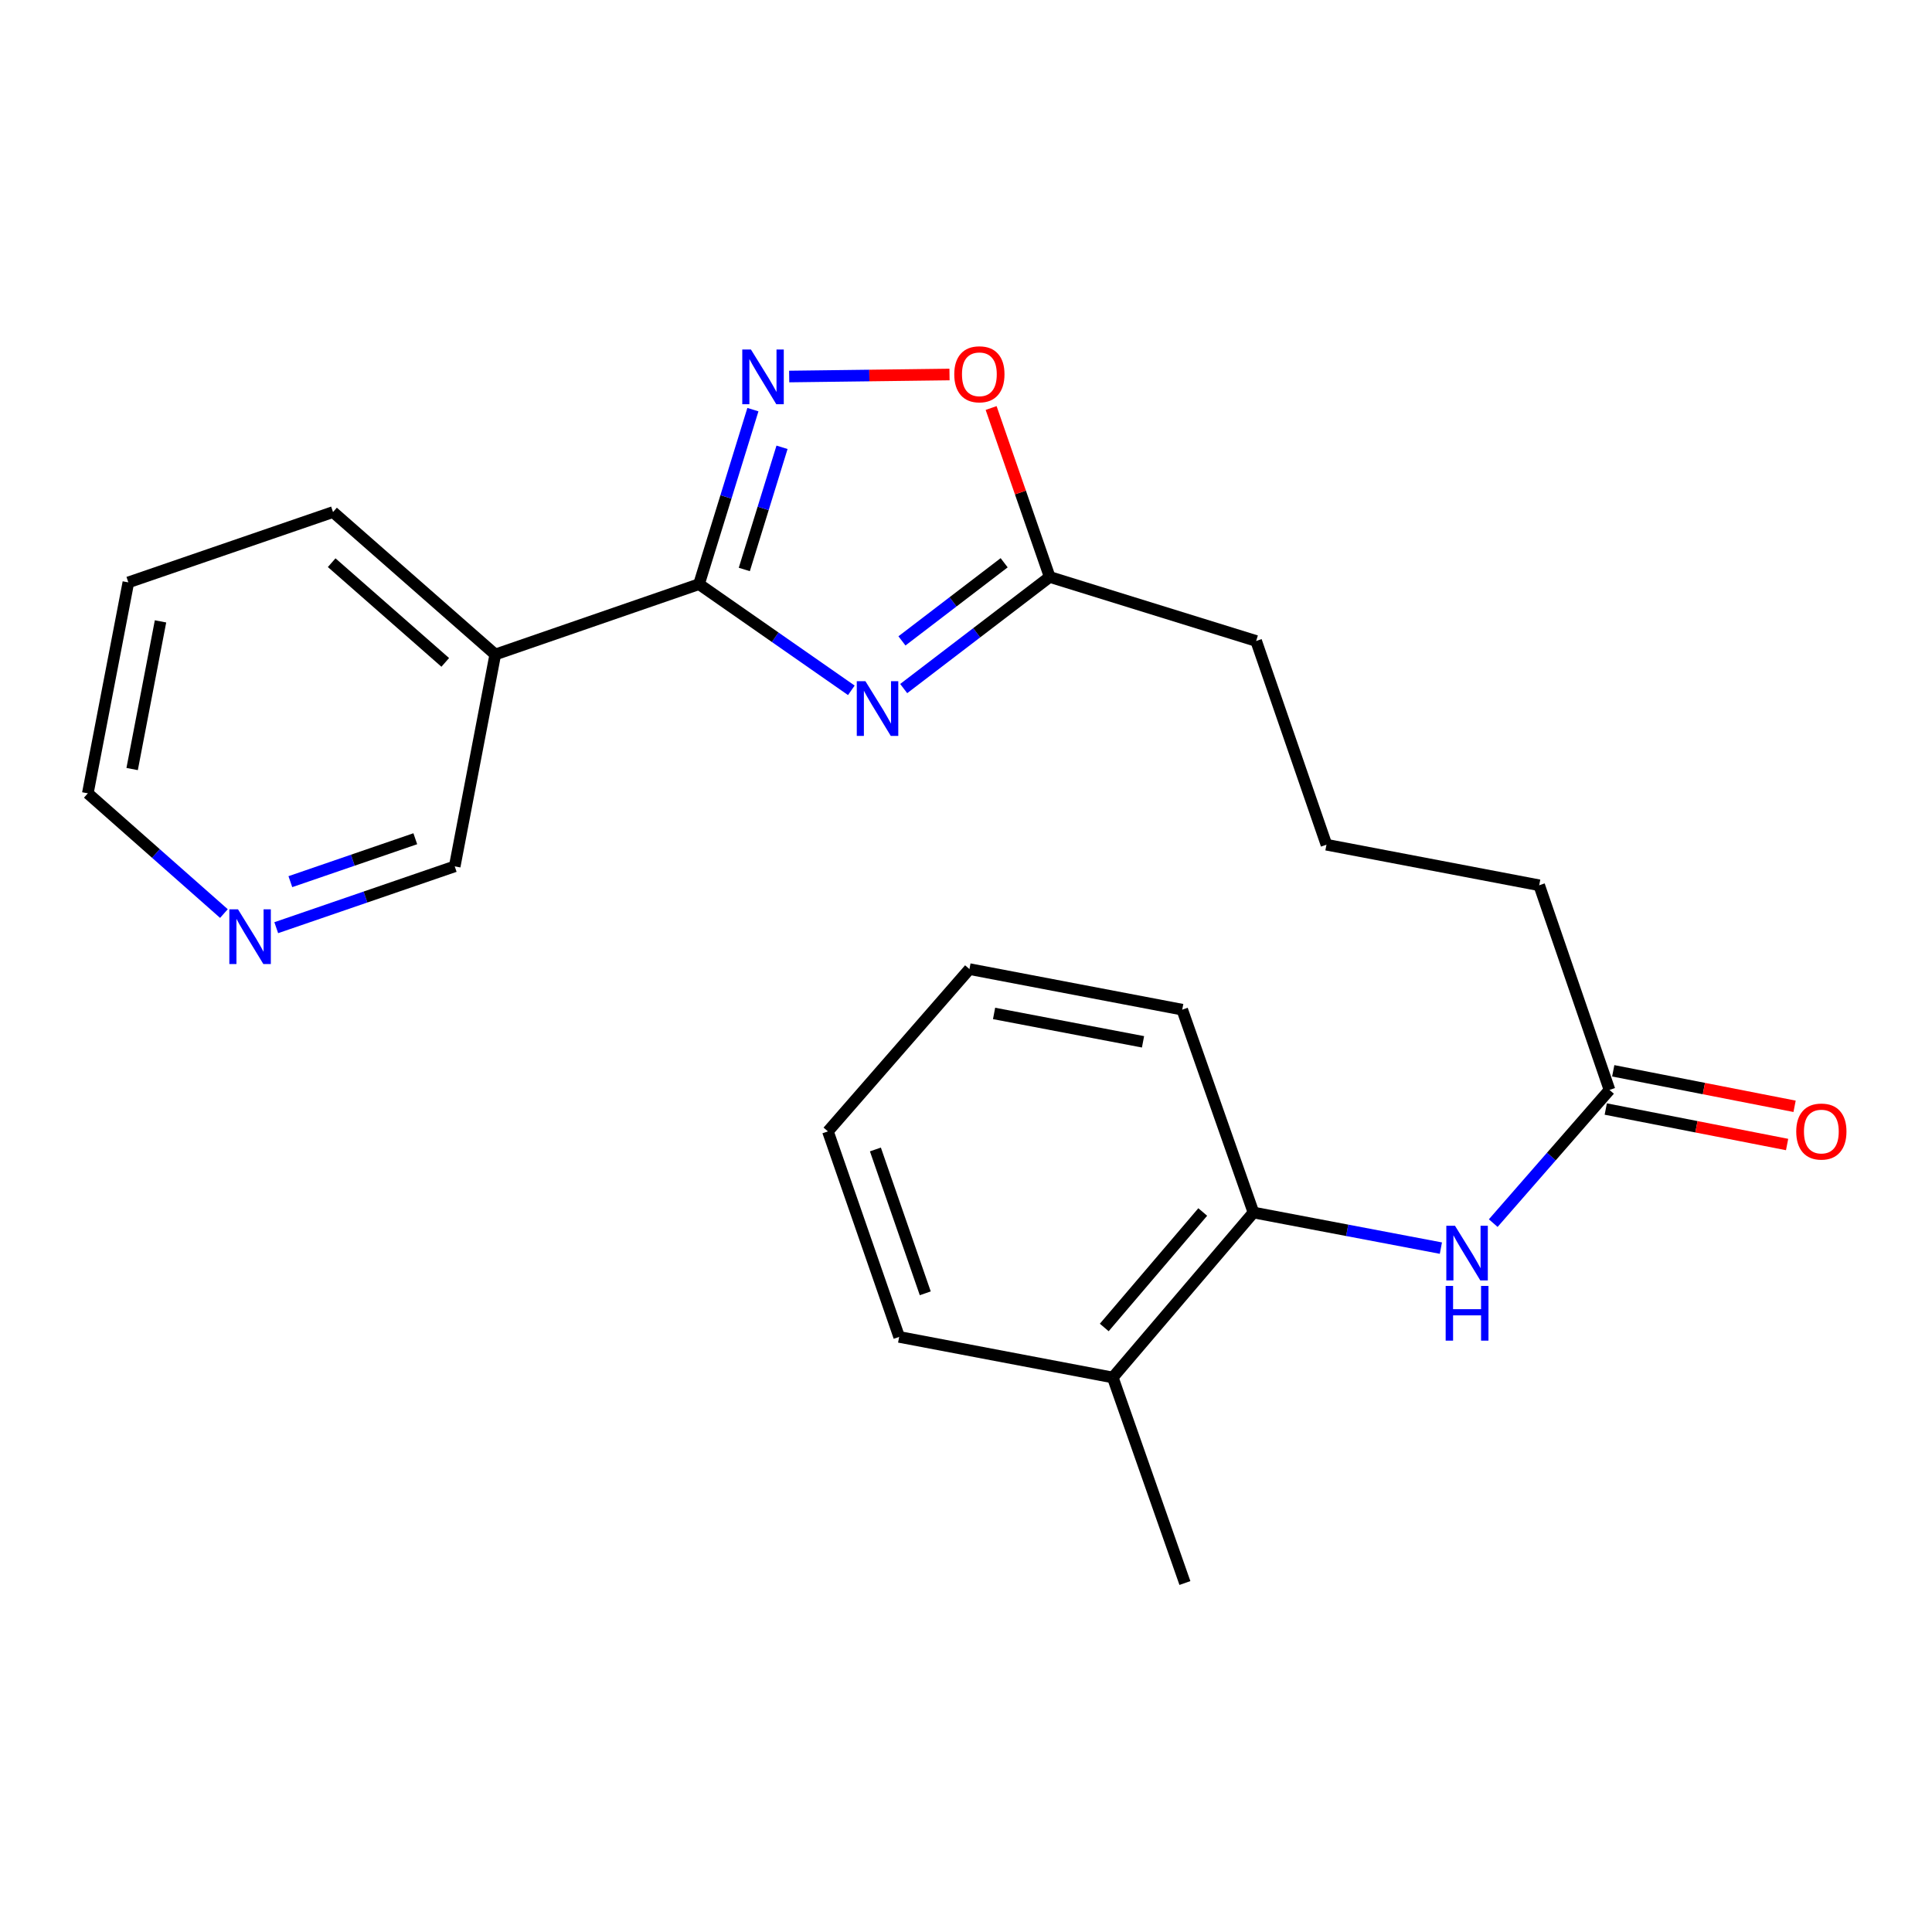 <?xml version='1.0' encoding='iso-8859-1'?>
<svg version='1.1' baseProfile='full'
              xmlns='http://www.w3.org/2000/svg'
                      xmlns:rdkit='http://www.rdkit.org/xml'
                      xmlns:xlink='http://www.w3.org/1999/xlink'
                  xml:space='preserve'
width='1000px' height='1000px' viewBox='0 0 1000 1000'>
<!-- END OF HEADER -->
<rect style='opacity:1.0;fill:#FFFFFF;stroke:none' width='1000' height='1000' x='0' y='0'> </rect>
<path class='bond-0' d='M 440.652,357.309 L 401.23,329.835' style='fill:none;fill-rule:evenodd;stroke:#0000FF;stroke-width:6px;stroke-linecap:butt;stroke-linejoin:miter;stroke-opacity:1' />
<path class='bond-0' d='M 401.23,329.835 L 361.808,302.361' style='fill:none;fill-rule:evenodd;stroke:#000000;stroke-width:6px;stroke-linecap:butt;stroke-linejoin:miter;stroke-opacity:1' />
<path class='bond-2' d='M 467.752,356.402 L 505.539,327.517' style='fill:none;fill-rule:evenodd;stroke:#0000FF;stroke-width:6px;stroke-linecap:butt;stroke-linejoin:miter;stroke-opacity:1' />
<path class='bond-2' d='M 505.539,327.517 L 543.326,298.632' style='fill:none;fill-rule:evenodd;stroke:#000000;stroke-width:6px;stroke-linecap:butt;stroke-linejoin:miter;stroke-opacity:1' />
<path class='bond-2' d='M 466.848,331.725 L 493.299,311.505' style='fill:none;fill-rule:evenodd;stroke:#0000FF;stroke-width:6px;stroke-linecap:butt;stroke-linejoin:miter;stroke-opacity:1' />
<path class='bond-2' d='M 493.299,311.505 L 519.75,291.285' style='fill:none;fill-rule:evenodd;stroke:#000000;stroke-width:6px;stroke-linecap:butt;stroke-linejoin:miter;stroke-opacity:1' />
<path class='bond-1' d='M 361.808,302.361 L 375.755,257.194' style='fill:none;fill-rule:evenodd;stroke:#000000;stroke-width:6px;stroke-linecap:butt;stroke-linejoin:miter;stroke-opacity:1' />
<path class='bond-1' d='M 375.755,257.194 L 389.702,212.026' style='fill:none;fill-rule:evenodd;stroke:#0000FF;stroke-width:6px;stroke-linecap:butt;stroke-linejoin:miter;stroke-opacity:1' />
<path class='bond-1' d='M 385.25,294.757 L 395.013,263.14' style='fill:none;fill-rule:evenodd;stroke:#000000;stroke-width:6px;stroke-linecap:butt;stroke-linejoin:miter;stroke-opacity:1' />
<path class='bond-1' d='M 395.013,263.14 L 404.775,231.523' style='fill:none;fill-rule:evenodd;stroke:#0000FF;stroke-width:6px;stroke-linecap:butt;stroke-linejoin:miter;stroke-opacity:1' />
<path class='bond-4' d='M 361.808,302.361 L 256.353,338.763' style='fill:none;fill-rule:evenodd;stroke:#000000;stroke-width:6px;stroke-linecap:butt;stroke-linejoin:miter;stroke-opacity:1' />
<path class='bond-23' d='M 408.481,194.888 L 449.972,194.365' style='fill:none;fill-rule:evenodd;stroke:#0000FF;stroke-width:6px;stroke-linecap:butt;stroke-linejoin:miter;stroke-opacity:1' />
<path class='bond-23' d='M 449.972,194.365 L 491.463,193.842' style='fill:none;fill-rule:evenodd;stroke:#FF0000;stroke-width:6px;stroke-linecap:butt;stroke-linejoin:miter;stroke-opacity:1' />
<path class='bond-3' d='M 543.326,298.632 L 528.165,254.909' style='fill:none;fill-rule:evenodd;stroke:#000000;stroke-width:6px;stroke-linecap:butt;stroke-linejoin:miter;stroke-opacity:1' />
<path class='bond-3' d='M 528.165,254.909 L 513.005,211.186' style='fill:none;fill-rule:evenodd;stroke:#FF0000;stroke-width:6px;stroke-linecap:butt;stroke-linejoin:miter;stroke-opacity:1' />
<path class='bond-12' d='M 543.326,298.632 L 650.181,331.765' style='fill:none;fill-rule:evenodd;stroke:#000000;stroke-width:6px;stroke-linecap:butt;stroke-linejoin:miter;stroke-opacity:1' />
<path class='bond-11' d='M 256.353,338.763 L 235.359,448.428' style='fill:none;fill-rule:evenodd;stroke:#000000;stroke-width:6px;stroke-linecap:butt;stroke-linejoin:miter;stroke-opacity:1' />
<path class='bond-13' d='M 256.353,338.763 L 172.375,265.041' style='fill:none;fill-rule:evenodd;stroke:#000000;stroke-width:6px;stroke-linecap:butt;stroke-linejoin:miter;stroke-opacity:1' />
<path class='bond-13' d='M 230.46,342.851 L 171.675,291.246' style='fill:none;fill-rule:evenodd;stroke:#000000;stroke-width:6px;stroke-linecap:butt;stroke-linejoin:miter;stroke-opacity:1' />
<path class='bond-5' d='M 772.896,633.085 L 802.986,598.612' style='fill:none;fill-rule:evenodd;stroke:#0000FF;stroke-width:6px;stroke-linecap:butt;stroke-linejoin:miter;stroke-opacity:1' />
<path class='bond-5' d='M 802.986,598.612 L 833.075,564.14' style='fill:none;fill-rule:evenodd;stroke:#000000;stroke-width:6px;stroke-linecap:butt;stroke-linejoin:miter;stroke-opacity:1' />
<path class='bond-6' d='M 745.8,646.025 L 697.296,636.81' style='fill:none;fill-rule:evenodd;stroke:#0000FF;stroke-width:6px;stroke-linecap:butt;stroke-linejoin:miter;stroke-opacity:1' />
<path class='bond-6' d='M 697.296,636.81 L 648.792,627.594' style='fill:none;fill-rule:evenodd;stroke:#000000;stroke-width:6px;stroke-linecap:butt;stroke-linejoin:miter;stroke-opacity:1' />
<path class='bond-10' d='M 648.792,627.594 L 575.977,712.984' style='fill:none;fill-rule:evenodd;stroke:#000000;stroke-width:6px;stroke-linecap:butt;stroke-linejoin:miter;stroke-opacity:1' />
<path class='bond-10' d='M 622.534,627.325 L 571.563,687.098' style='fill:none;fill-rule:evenodd;stroke:#000000;stroke-width:6px;stroke-linecap:butt;stroke-linejoin:miter;stroke-opacity:1' />
<path class='bond-16' d='M 648.792,627.594 L 611.92,522.598' style='fill:none;fill-rule:evenodd;stroke:#000000;stroke-width:6px;stroke-linecap:butt;stroke-linejoin:miter;stroke-opacity:1' />
<path class='bond-7' d='M 833.075,564.14 L 796.684,458.215' style='fill:none;fill-rule:evenodd;stroke:#000000;stroke-width:6px;stroke-linecap:butt;stroke-linejoin:miter;stroke-opacity:1' />
<path class='bond-9' d='M 831.139,574.03 L 878.07,583.216' style='fill:none;fill-rule:evenodd;stroke:#000000;stroke-width:6px;stroke-linecap:butt;stroke-linejoin:miter;stroke-opacity:1' />
<path class='bond-9' d='M 878.07,583.216 L 925,592.403' style='fill:none;fill-rule:evenodd;stroke:#FF0000;stroke-width:6px;stroke-linecap:butt;stroke-linejoin:miter;stroke-opacity:1' />
<path class='bond-9' d='M 835.011,554.25 L 881.942,563.437' style='fill:none;fill-rule:evenodd;stroke:#000000;stroke-width:6px;stroke-linecap:butt;stroke-linejoin:miter;stroke-opacity:1' />
<path class='bond-9' d='M 881.942,563.437 L 928.872,572.624' style='fill:none;fill-rule:evenodd;stroke:#FF0000;stroke-width:6px;stroke-linecap:butt;stroke-linejoin:miter;stroke-opacity:1' />
<path class='bond-8' d='M 142.984,480.167 L 189.172,464.298' style='fill:none;fill-rule:evenodd;stroke:#0000FF;stroke-width:6px;stroke-linecap:butt;stroke-linejoin:miter;stroke-opacity:1' />
<path class='bond-8' d='M 189.172,464.298 L 235.359,448.428' style='fill:none;fill-rule:evenodd;stroke:#000000;stroke-width:6px;stroke-linecap:butt;stroke-linejoin:miter;stroke-opacity:1' />
<path class='bond-8' d='M 150.291,456.345 L 182.622,445.236' style='fill:none;fill-rule:evenodd;stroke:#0000FF;stroke-width:6px;stroke-linecap:butt;stroke-linejoin:miter;stroke-opacity:1' />
<path class='bond-8' d='M 182.622,445.236 L 214.953,434.128' style='fill:none;fill-rule:evenodd;stroke:#000000;stroke-width:6px;stroke-linecap:butt;stroke-linejoin:miter;stroke-opacity:1' />
<path class='bond-24' d='M 115.903,472.857 L 80.679,441.742' style='fill:none;fill-rule:evenodd;stroke:#0000FF;stroke-width:6px;stroke-linecap:butt;stroke-linejoin:miter;stroke-opacity:1' />
<path class='bond-24' d='M 80.679,441.742 L 45.455,410.627' style='fill:none;fill-rule:evenodd;stroke:#000000;stroke-width:6px;stroke-linecap:butt;stroke-linejoin:miter;stroke-opacity:1' />
<path class='bond-18' d='M 575.977,712.984 L 613.308,819.368' style='fill:none;fill-rule:evenodd;stroke:#000000;stroke-width:6px;stroke-linecap:butt;stroke-linejoin:miter;stroke-opacity:1' />
<path class='bond-19' d='M 575.977,712.984 L 465.405,691.978' style='fill:none;fill-rule:evenodd;stroke:#000000;stroke-width:6px;stroke-linecap:butt;stroke-linejoin:miter;stroke-opacity:1' />
<path class='bond-15' d='M 650.181,331.765 L 686.571,437.22' style='fill:none;fill-rule:evenodd;stroke:#000000;stroke-width:6px;stroke-linecap:butt;stroke-linejoin:miter;stroke-opacity:1' />
<path class='bond-20' d='M 172.375,265.041 L 66.438,301.443' style='fill:none;fill-rule:evenodd;stroke:#000000;stroke-width:6px;stroke-linecap:butt;stroke-linejoin:miter;stroke-opacity:1' />
<path class='bond-14' d='M 796.684,458.215 L 686.571,437.22' style='fill:none;fill-rule:evenodd;stroke:#000000;stroke-width:6px;stroke-linecap:butt;stroke-linejoin:miter;stroke-opacity:1' />
<path class='bond-21' d='M 611.92,522.598 L 501.784,501.604' style='fill:none;fill-rule:evenodd;stroke:#000000;stroke-width:6px;stroke-linecap:butt;stroke-linejoin:miter;stroke-opacity:1' />
<path class='bond-21' d='M 591.625,539.248 L 514.531,524.551' style='fill:none;fill-rule:evenodd;stroke:#000000;stroke-width:6px;stroke-linecap:butt;stroke-linejoin:miter;stroke-opacity:1' />
<path class='bond-17' d='M 45.455,410.627 L 66.438,301.443' style='fill:none;fill-rule:evenodd;stroke:#000000;stroke-width:6px;stroke-linecap:butt;stroke-linejoin:miter;stroke-opacity:1' />
<path class='bond-17' d='M 68.395,398.053 L 83.083,321.624' style='fill:none;fill-rule:evenodd;stroke:#000000;stroke-width:6px;stroke-linecap:butt;stroke-linejoin:miter;stroke-opacity:1' />
<path class='bond-25' d='M 465.405,691.978 L 428.532,585.605' style='fill:none;fill-rule:evenodd;stroke:#000000;stroke-width:6px;stroke-linecap:butt;stroke-linejoin:miter;stroke-opacity:1' />
<path class='bond-25' d='M 478.917,669.421 L 453.107,594.96' style='fill:none;fill-rule:evenodd;stroke:#000000;stroke-width:6px;stroke-linecap:butt;stroke-linejoin:miter;stroke-opacity:1' />
<path class='bond-22' d='M 501.784,501.604 L 428.532,585.605' style='fill:none;fill-rule:evenodd;stroke:#000000;stroke-width:6px;stroke-linecap:butt;stroke-linejoin:miter;stroke-opacity:1' />
<path  class='atom-0' d='M 447.948 352.596
L 457.228 367.596
Q 458.148 369.076, 459.628 371.756
Q 461.108 374.436, 461.188 374.596
L 461.188 352.596
L 464.948 352.596
L 464.948 380.916
L 461.068 380.916
L 451.108 364.516
Q 449.948 362.596, 448.708 360.396
Q 447.508 358.196, 447.148 357.516
L 447.148 380.916
L 443.468 380.916
L 443.468 352.596
L 447.948 352.596
' fill='#0000FF'/>
<path  class='atom-2' d='M 388.681 180.898
L 397.961 195.898
Q 398.881 197.378, 400.361 200.058
Q 401.841 202.738, 401.921 202.898
L 401.921 180.898
L 405.681 180.898
L 405.681 209.218
L 401.801 209.218
L 391.841 192.818
Q 390.681 190.898, 389.441 188.698
Q 388.241 186.498, 387.881 185.818
L 387.881 209.218
L 384.201 209.218
L 384.201 180.898
L 388.681 180.898
' fill='#0000FF'/>
<path  class='atom-4' d='M 493.924 193.728
Q 493.924 186.928, 497.284 183.128
Q 500.644 179.328, 506.924 179.328
Q 513.204 179.328, 516.564 183.128
Q 519.924 186.928, 519.924 193.728
Q 519.924 200.608, 516.524 204.528
Q 513.124 208.408, 506.924 208.408
Q 500.684 208.408, 497.284 204.528
Q 493.924 200.648, 493.924 193.728
M 506.924 205.208
Q 511.244 205.208, 513.564 202.328
Q 515.924 199.408, 515.924 193.728
Q 515.924 188.168, 513.564 185.368
Q 511.244 182.528, 506.924 182.528
Q 502.604 182.528, 500.244 185.328
Q 497.924 188.128, 497.924 193.728
Q 497.924 199.448, 500.244 202.328
Q 502.604 205.208, 506.924 205.208
' fill='#FF0000'/>
<path  class='atom-6' d='M 753.093 634.44
L 762.373 649.44
Q 763.293 650.92, 764.773 653.6
Q 766.253 656.28, 766.333 656.44
L 766.333 634.44
L 770.093 634.44
L 770.093 662.76
L 766.213 662.76
L 756.253 646.36
Q 755.093 644.44, 753.853 642.24
Q 752.653 640.04, 752.293 639.36
L 752.293 662.76
L 748.613 662.76
L 748.613 634.44
L 753.093 634.44
' fill='#0000FF'/>
<path  class='atom-6' d='M 748.273 665.592
L 752.113 665.592
L 752.113 677.632
L 766.593 677.632
L 766.593 665.592
L 770.433 665.592
L 770.433 693.912
L 766.593 693.912
L 766.593 680.832
L 752.113 680.832
L 752.113 693.912
L 748.273 693.912
L 748.273 665.592
' fill='#0000FF'/>
<path  class='atom-9' d='M 123.185 470.659
L 132.465 485.659
Q 133.385 487.139, 134.865 489.819
Q 136.345 492.499, 136.425 492.659
L 136.425 470.659
L 140.185 470.659
L 140.185 498.979
L 136.305 498.979
L 126.345 482.579
Q 125.185 480.659, 123.945 478.459
Q 122.745 476.259, 122.385 475.579
L 122.385 498.979
L 118.705 498.979
L 118.705 470.659
L 123.185 470.659
' fill='#0000FF'/>
<path  class='atom-10' d='M 929.729 585.685
Q 929.729 578.885, 933.089 575.085
Q 936.449 571.285, 942.729 571.285
Q 949.009 571.285, 952.369 575.085
Q 955.729 578.885, 955.729 585.685
Q 955.729 592.565, 952.329 596.485
Q 948.929 600.365, 942.729 600.365
Q 936.489 600.365, 933.089 596.485
Q 929.729 592.605, 929.729 585.685
M 942.729 597.165
Q 947.049 597.165, 949.369 594.285
Q 951.729 591.365, 951.729 585.685
Q 951.729 580.125, 949.369 577.325
Q 947.049 574.485, 942.729 574.485
Q 938.409 574.485, 936.049 577.285
Q 933.729 580.085, 933.729 585.685
Q 933.729 591.405, 936.049 594.285
Q 938.409 597.165, 942.729 597.165
' fill='#FF0000'/>
</svg>
